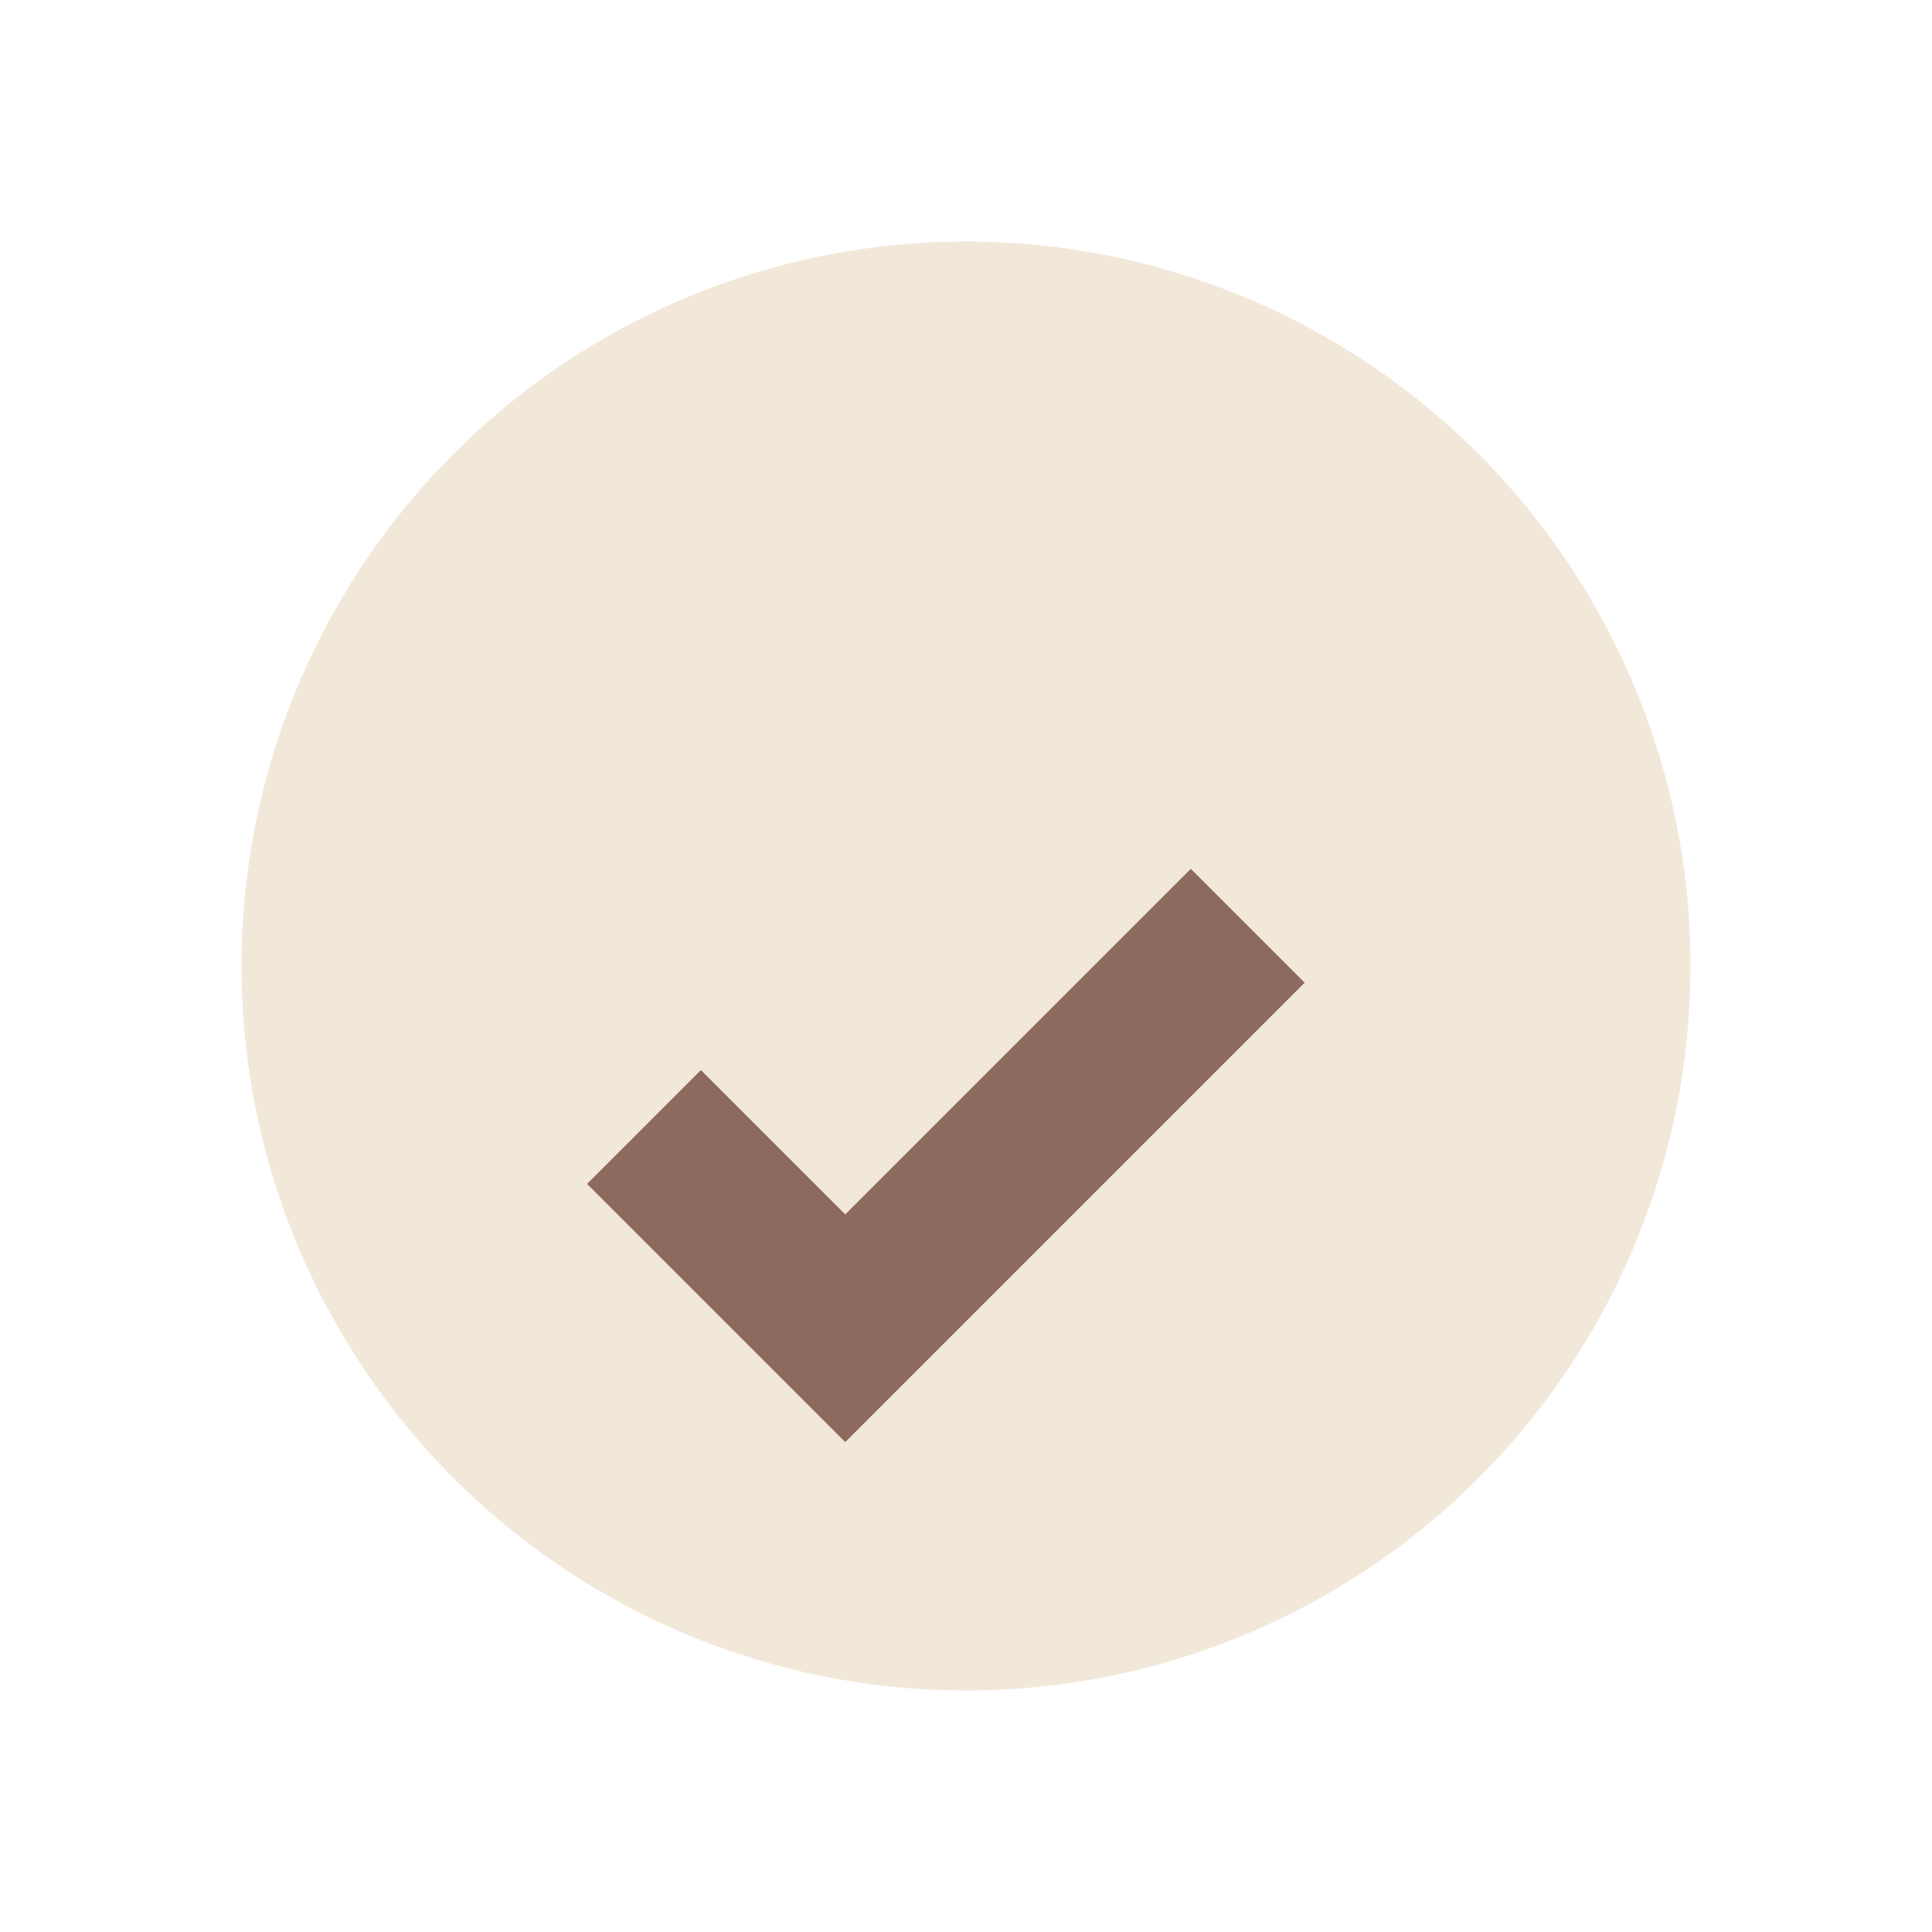 <?xml version="1.0" encoding="UTF-8"?>
<svg xmlns="http://www.w3.org/2000/svg" viewBox="0 0 24 24" width="24" height="24"><circle cx="12" cy="12" r="9" fill="#F2E8DA"/><path d="M8 14l2.5 2.5 5-5" fill="none" stroke="#8C6A5D" stroke-width="2"/></svg>